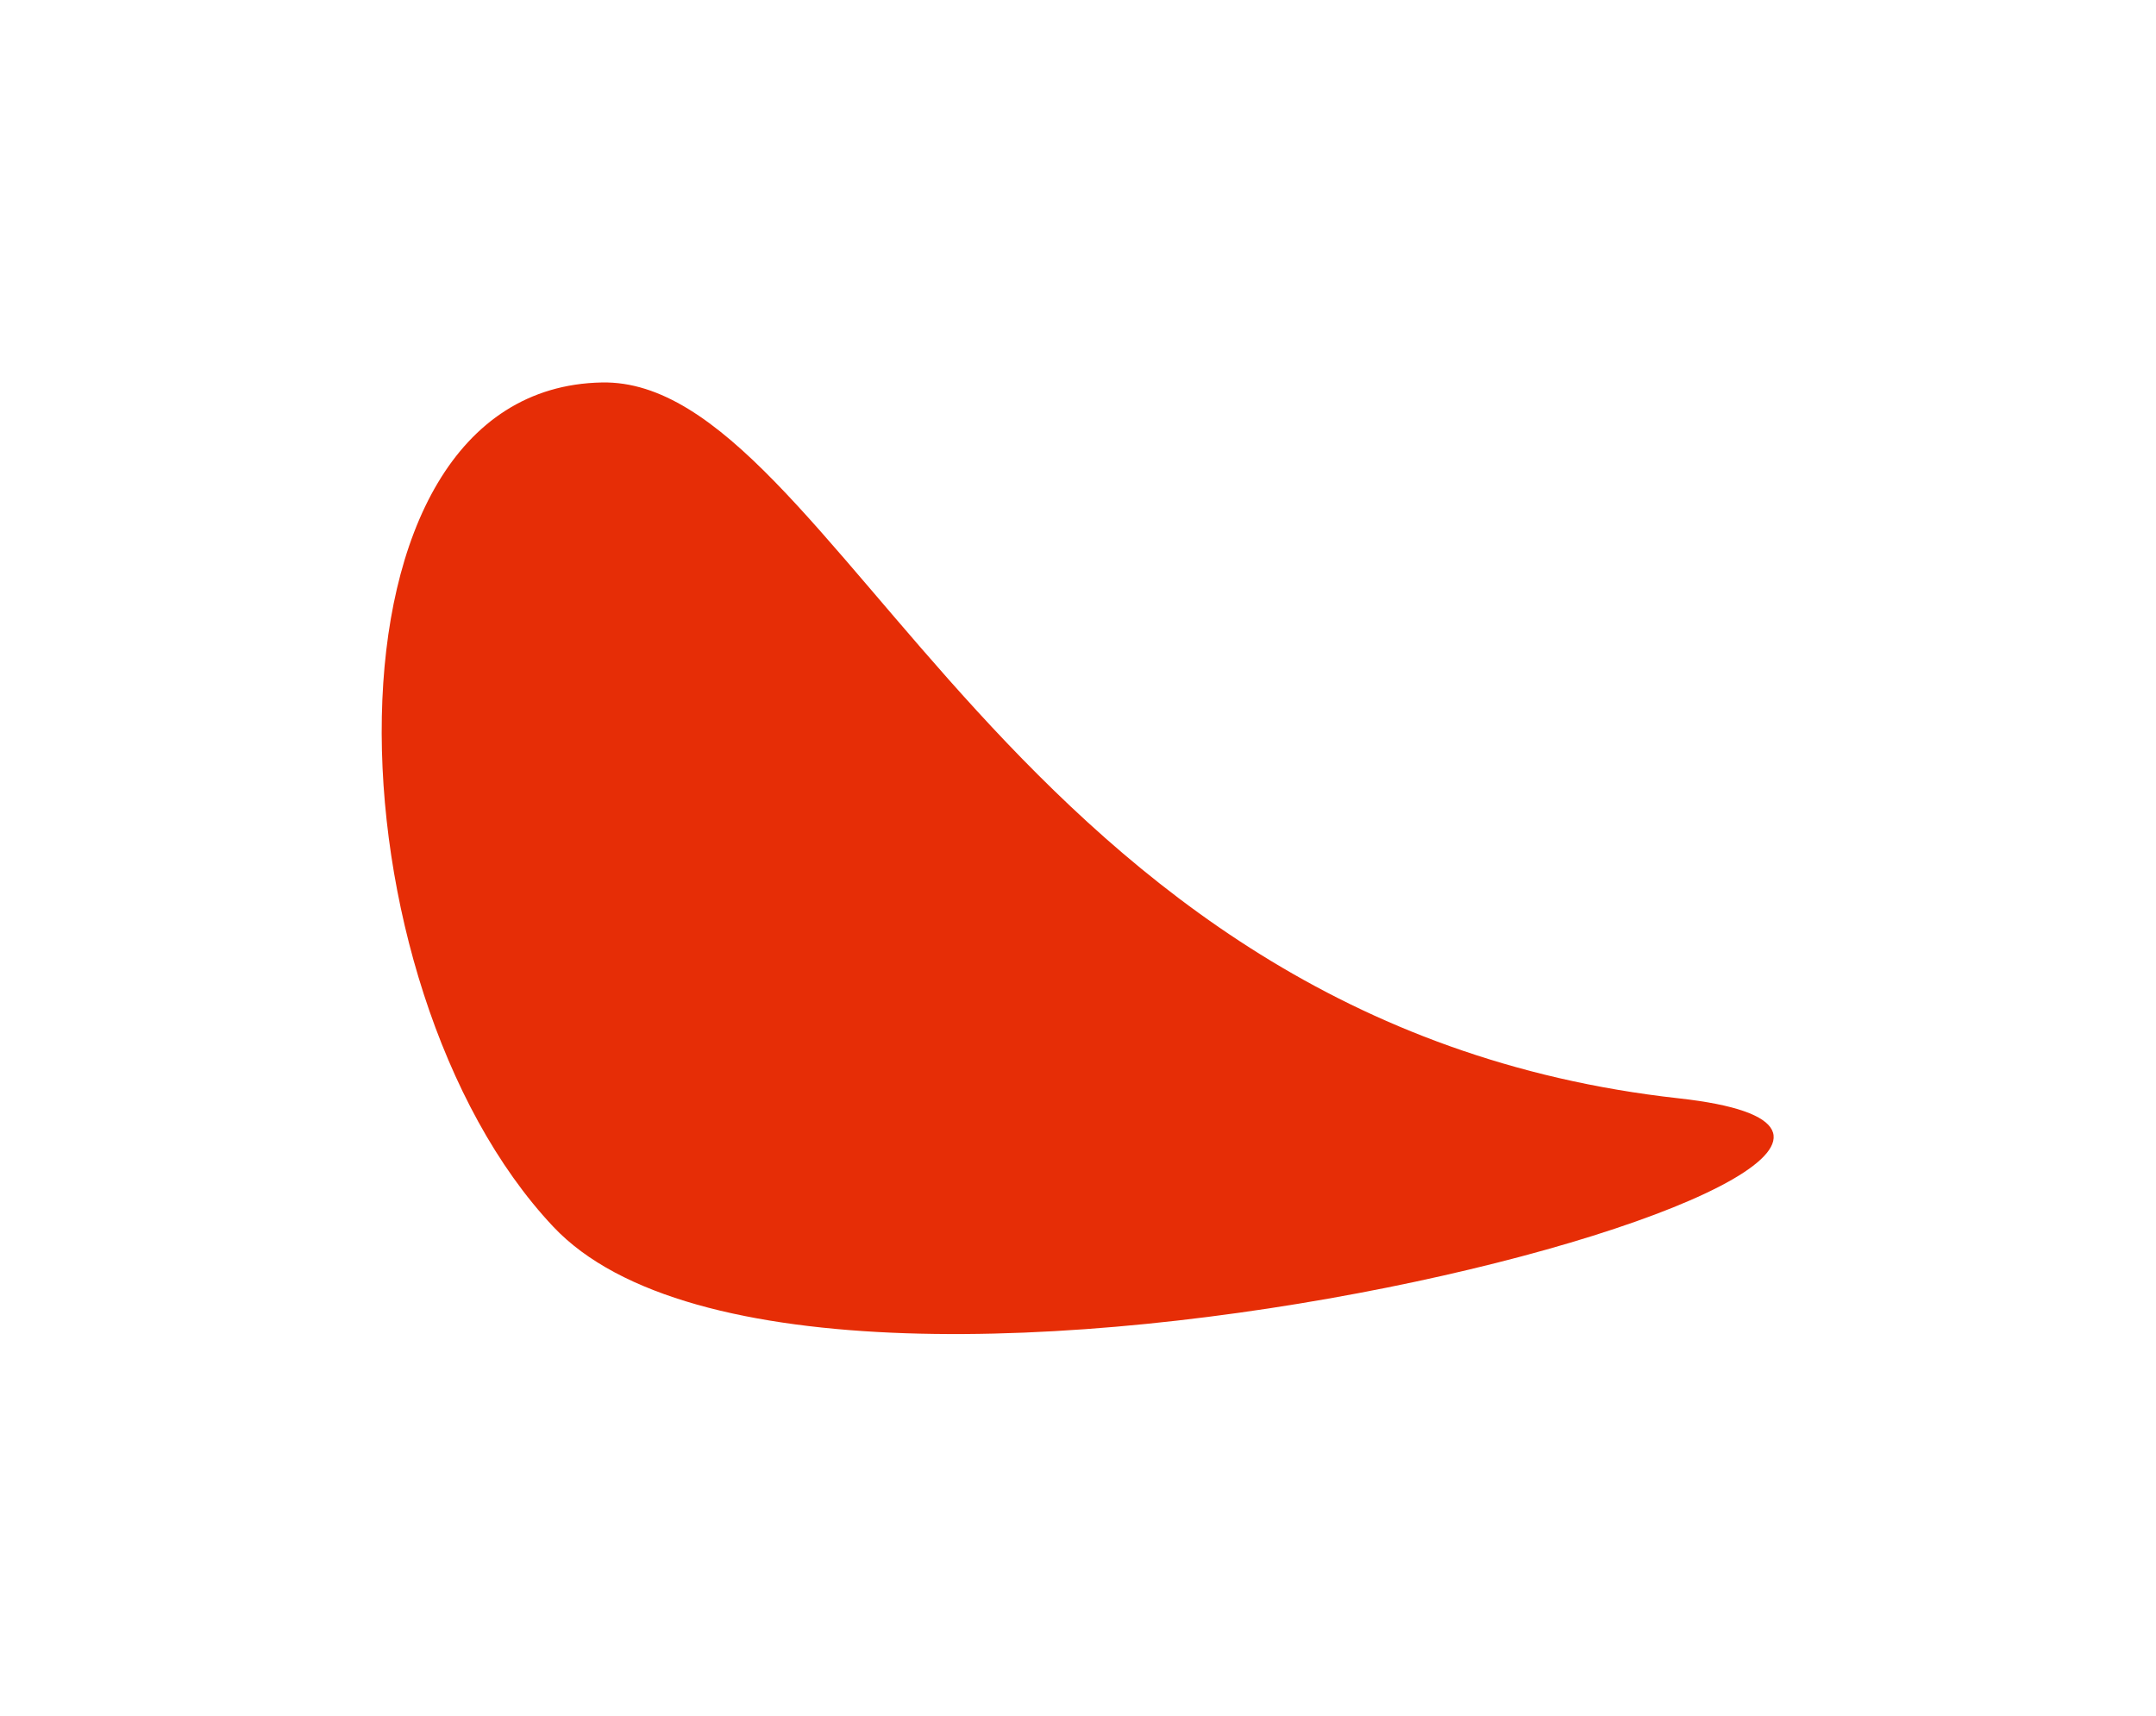 <?xml version="1.0" encoding="UTF-8"?> <svg xmlns="http://www.w3.org/2000/svg" width="1408" height="1121" viewBox="0 0 1408 1121" fill="none"> <g filter="url(#filter0_f_143_941)"> <path d="M1096.36 717.354C658.134 668.825 546.626 246.82 393.072 249.799C200.046 253.545 213.461 644.123 361.296 801.166C535.553 986.276 1393.35 750.241 1096.36 717.354Z" fill="#E62D06"></path> </g> <defs> <filter id="filter0_f_143_941" x="0.338" y="0.853" width="1406.91" height="1119.4" filterUnits="userSpaceOnUse" color-interpolation-filters="sRGB"> <feFlood flood-opacity="0" result="BackgroundImageFix"></feFlood> <feBlend mode="normal" in="SourceGraphic" in2="BackgroundImageFix" result="shape"></feBlend> <feGaussianBlur stdDeviation="124.465" result="effect1_foregroundBlur_143_941"></feGaussianBlur> </filter> </defs> </svg> 